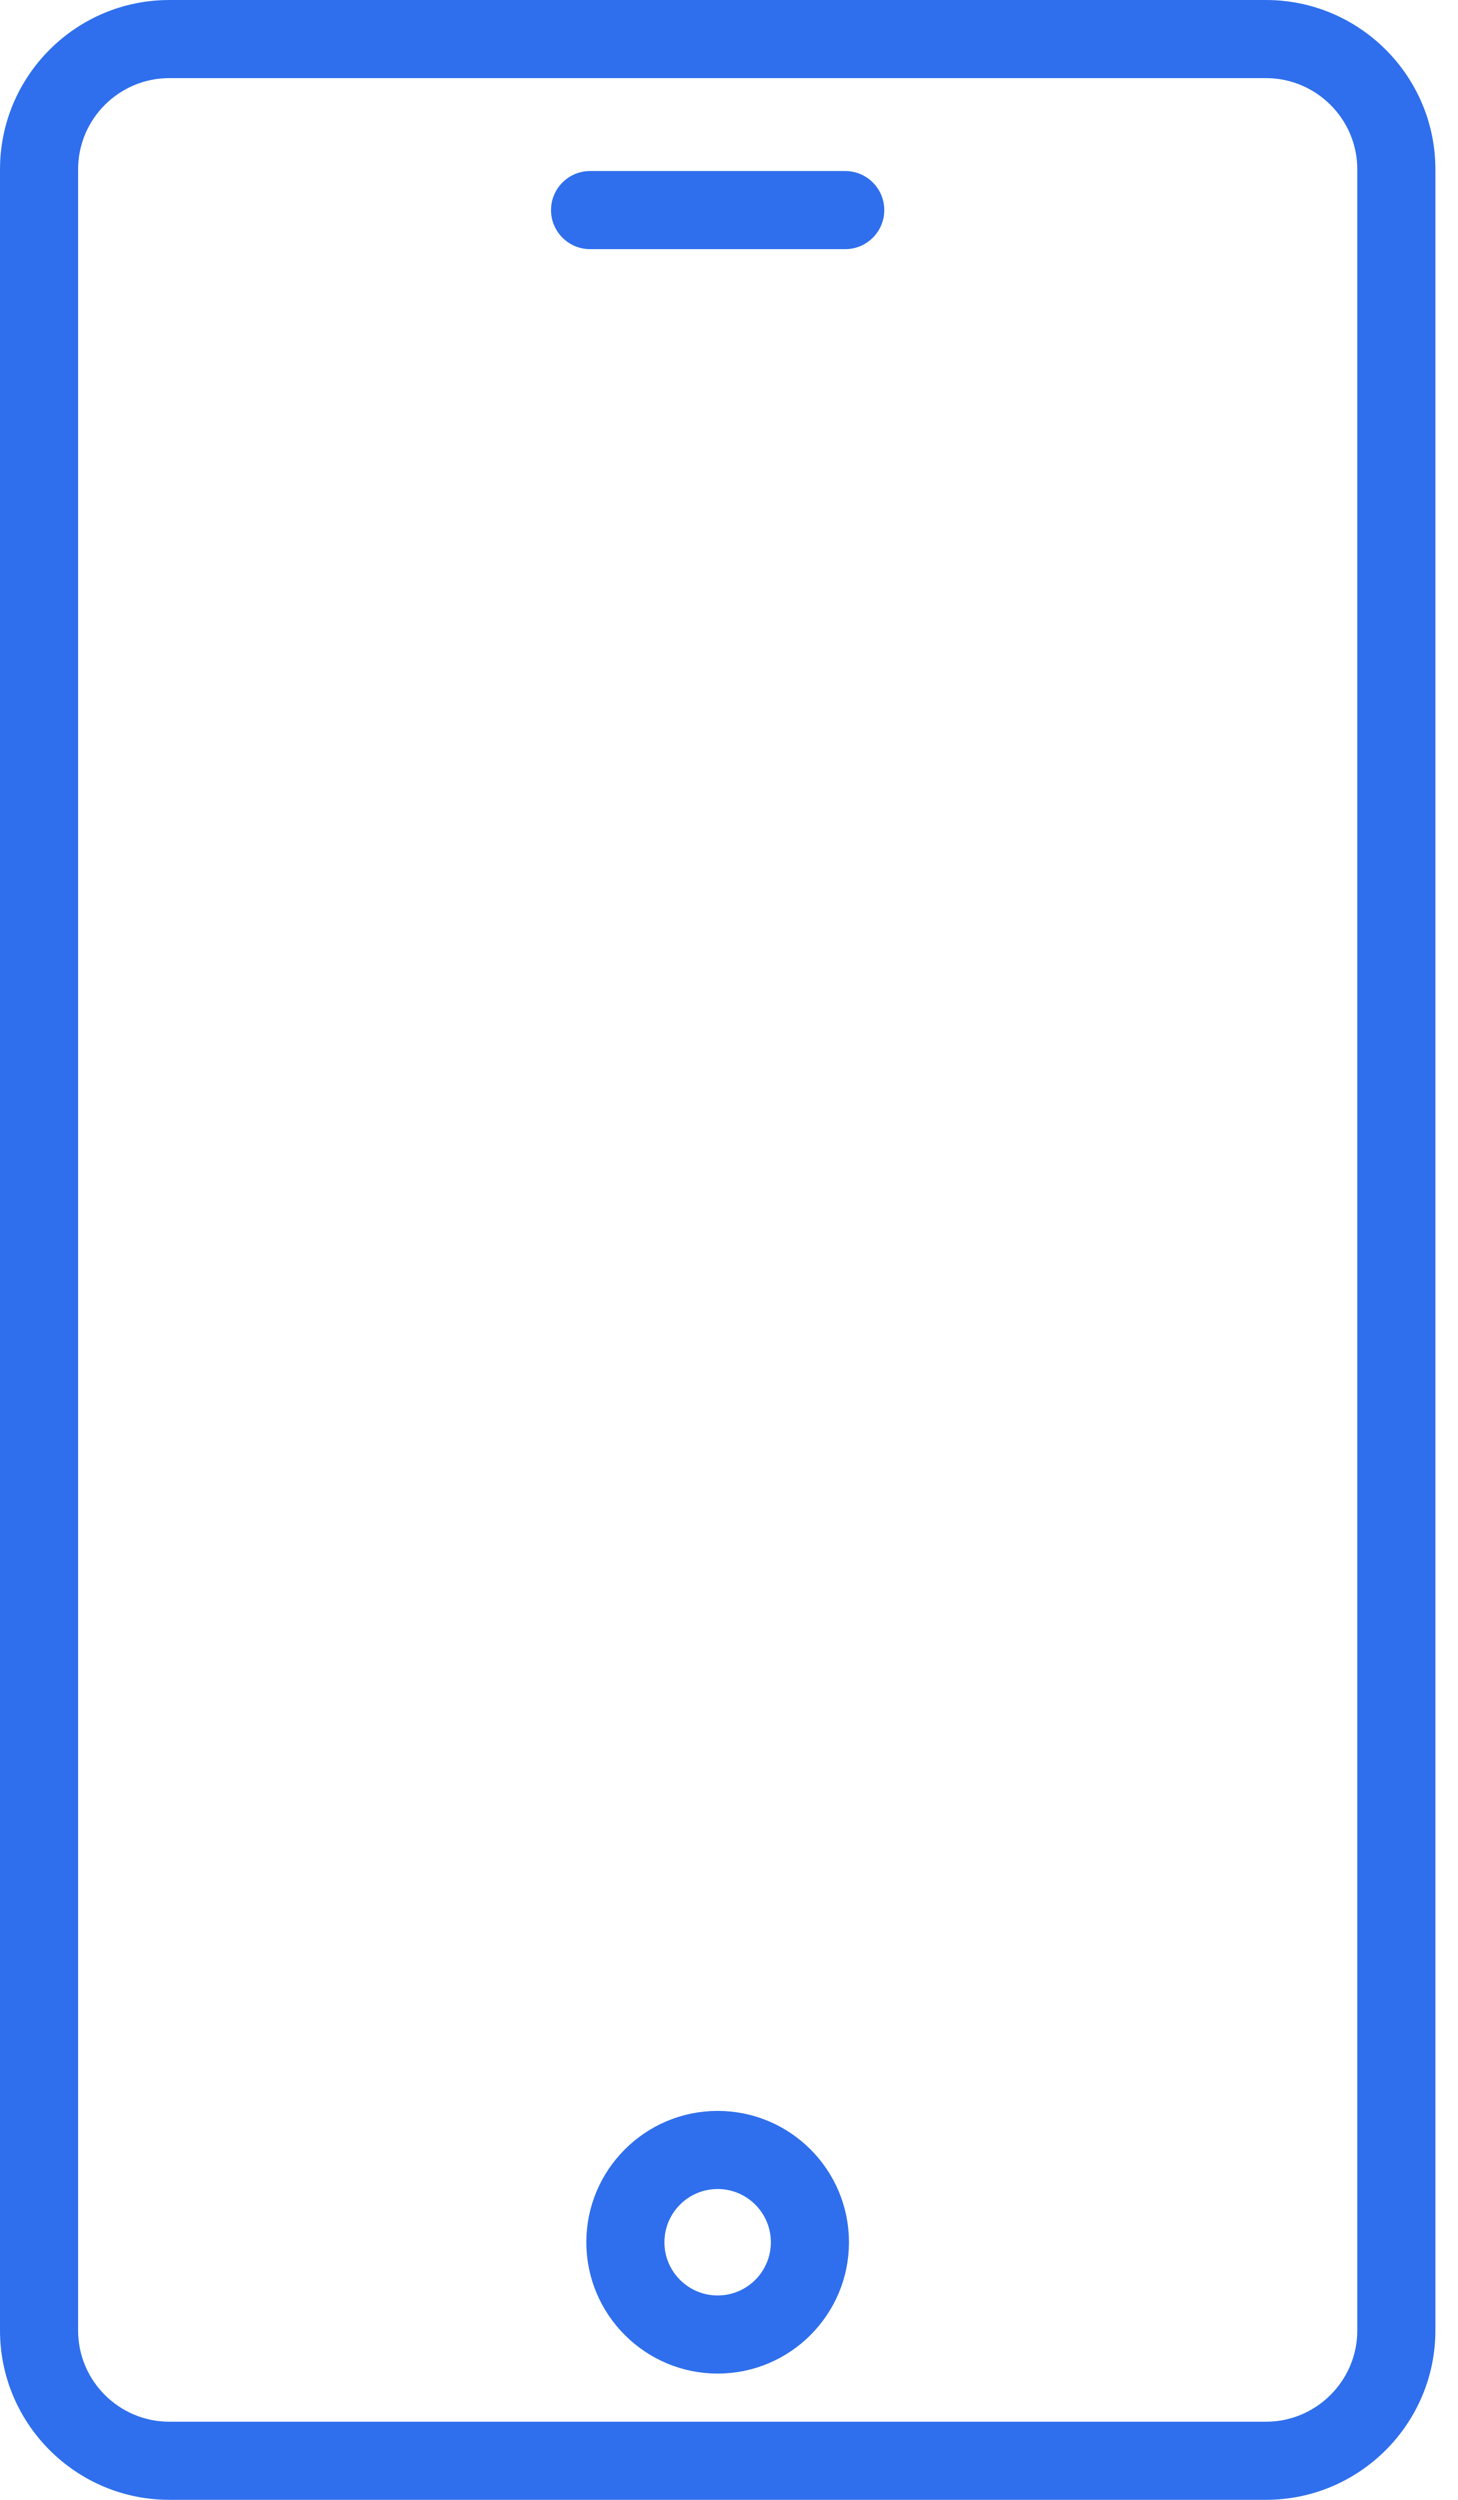 <svg width="14" height="24" viewBox="0 0 14 24" fill="none" xmlns="http://www.w3.org/2000/svg">
<path d="M12.156 0H1.626C0.729 0 0 0.729 0 1.626V22.374C0 23.27 0.729 24 1.626 24H12.156C13.053 24 13.783 23.27 13.783 22.374V1.626C13.783 0.729 13.053 0 12.156 0ZM13.033 22.374C13.033 22.857 12.639 23.25 12.156 23.25H1.626C1.143 23.25 0.75 22.857 0.75 22.374V1.626C0.75 1.143 1.143 0.75 1.626 0.75H12.156C12.639 0.75 13.033 1.143 13.033 1.626V22.374H13.033ZM8.491 2.017C8.491 2.224 8.323 2.392 8.116 2.392H5.666C5.459 2.392 5.291 2.224 5.291 2.017C5.291 1.81 5.459 1.642 5.666 1.642H8.116C8.323 1.642 8.491 1.81 8.491 2.017ZM6.891 20.266C6.196 20.266 5.63 20.831 5.63 21.527C5.63 22.222 6.196 22.788 6.891 22.788C7.587 22.788 8.152 22.222 8.152 21.527C8.152 20.831 7.587 20.266 6.891 20.266ZM6.891 22.038C6.609 22.038 6.38 21.809 6.38 21.527C6.38 21.245 6.609 21.016 6.891 21.016C7.173 21.016 7.402 21.245 7.402 21.527C7.402 21.809 7.173 22.038 6.891 22.038Z" fill="#2F6FED"/>
</svg>
